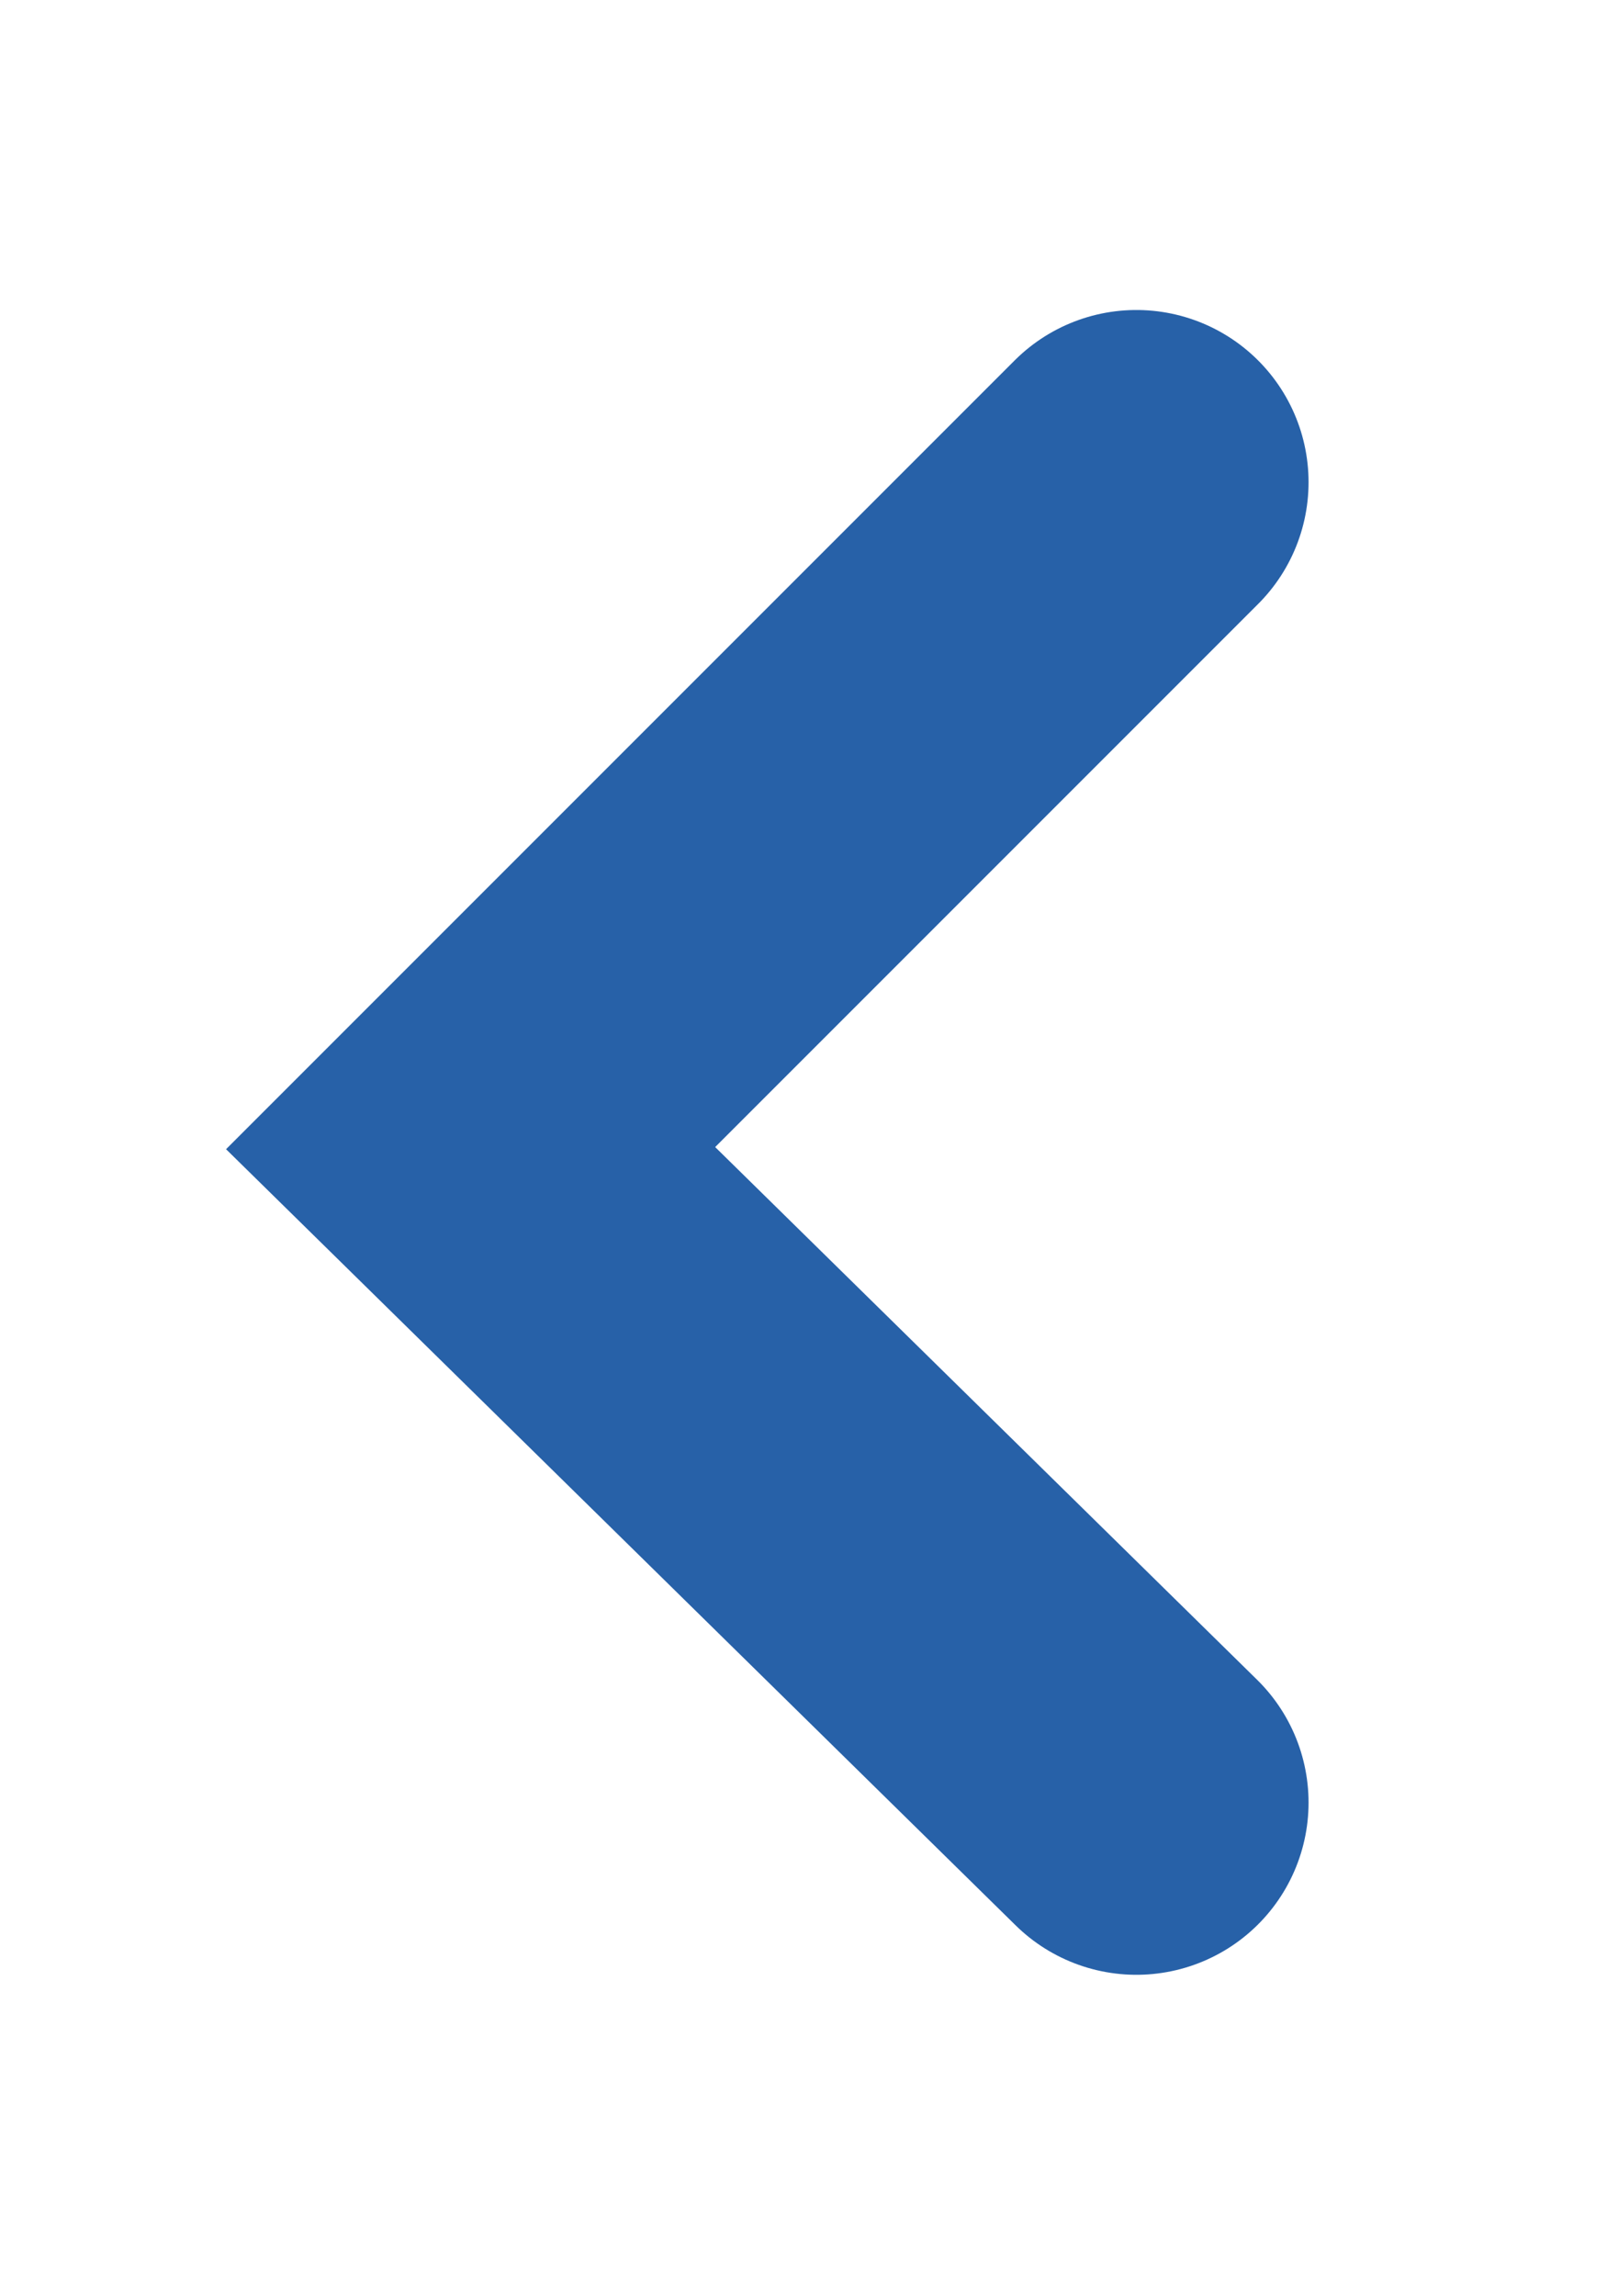 <svg version="1.2" xmlns="http://www.w3.org/2000/svg" viewBox="0 0 14 20" width="14" height="20"><defs><clipPath clipPathUnits="userSpaceOnUse" id="cp1"><path d="m-301-694h1920v3361h-1920z"/></clipPath></defs><style>.a{fill:none;stroke:#2761a8;stroke-linecap:round;stroke-width:3}</style><g clip-path="url(#cp1)"><path class="a" d="m9.9 15.7l-5.8-5.7 5.8-5.8"/></g></svg>